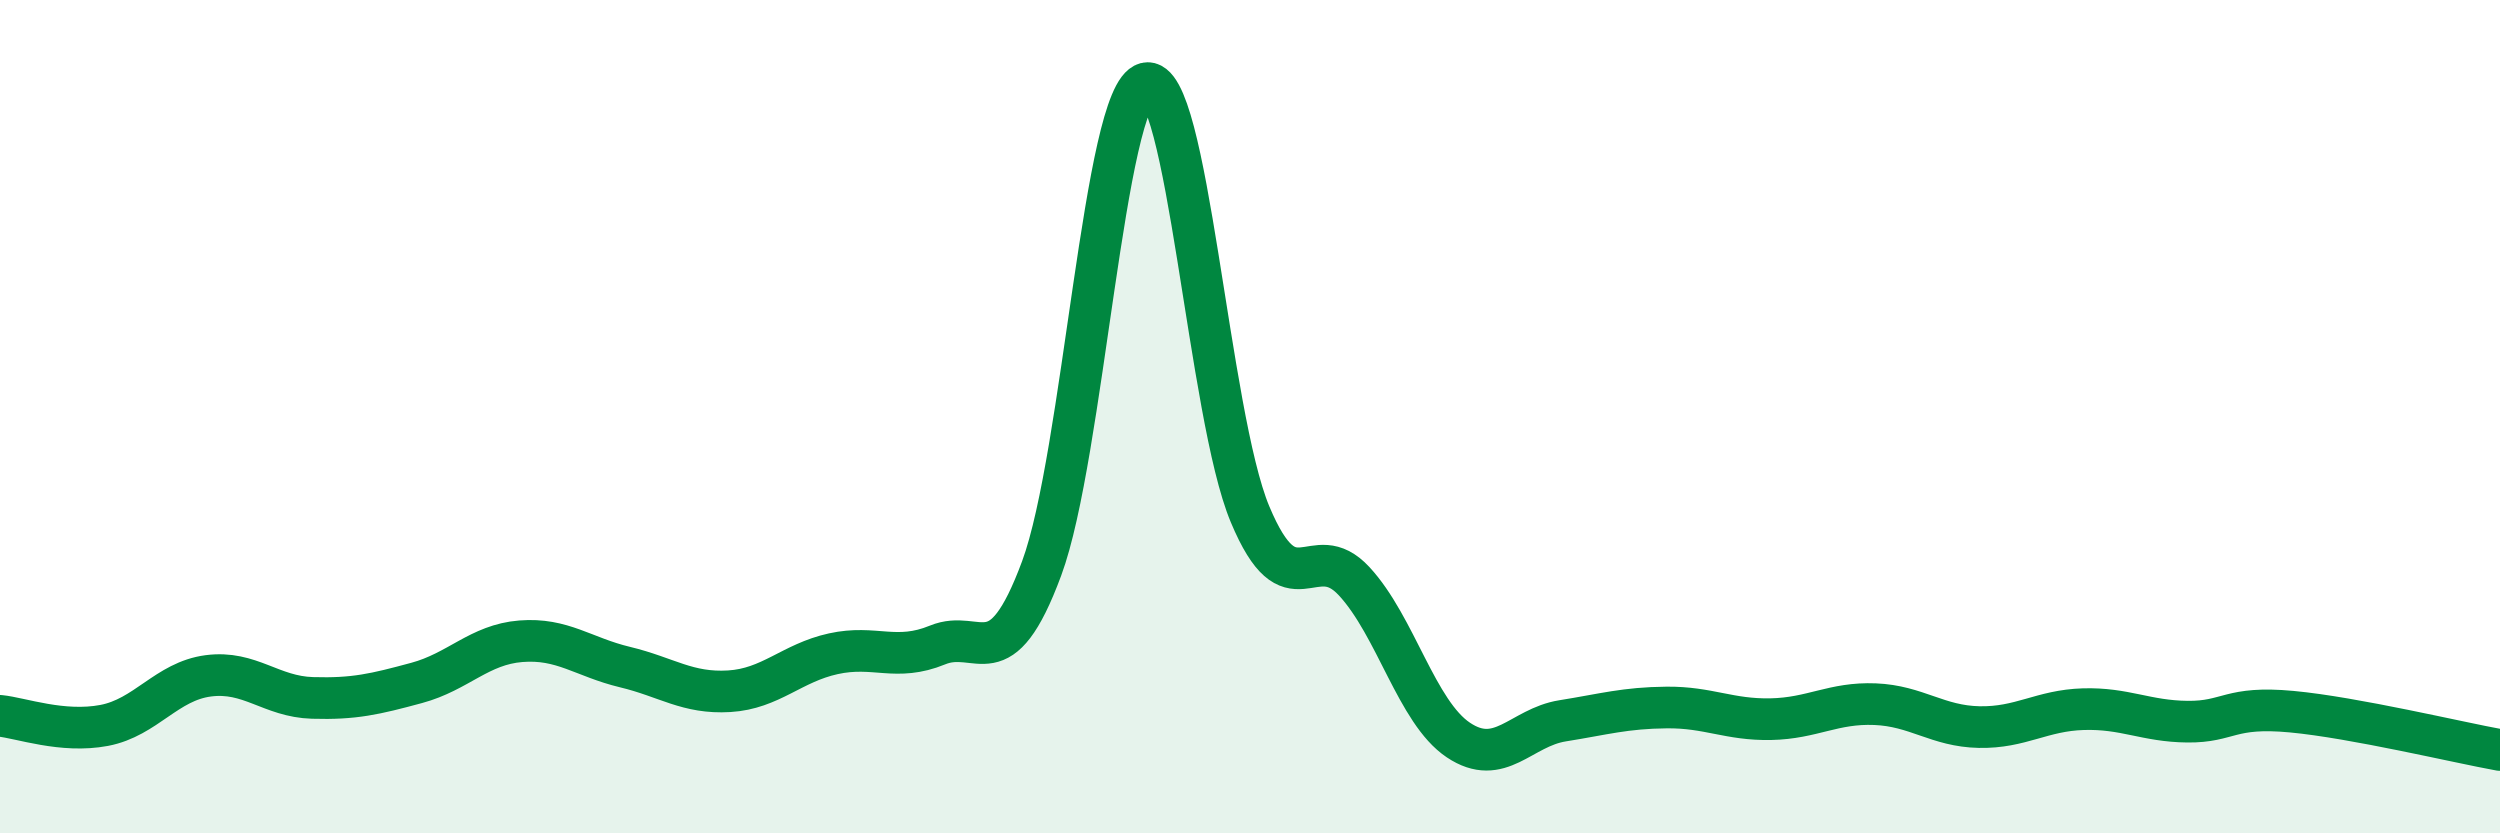 
    <svg width="60" height="20" viewBox="0 0 60 20" xmlns="http://www.w3.org/2000/svg">
      <path
        d="M 0,17.18 C 0.5,17.23 1.5,17.6 2.5,17.41 C 3.5,17.22 4,16.35 5,16.22 C 6,16.09 6.5,16.72 7.5,16.75 C 8.5,16.78 9,16.66 10,16.39 C 11,16.12 11.5,15.47 12.5,15.39 C 13.5,15.31 14,15.77 15,16.01 C 16,16.25 16.5,16.65 17.5,16.59 C 18.5,16.53 19,15.91 20,15.69 C 21,15.47 21.5,15.89 22.5,15.48 C 23.5,15.07 24,16.34 25,13.64 C 26,10.94 26.5,2.26 27.5,2 C 28.5,1.74 29,9.95 30,12.34 C 31,14.73 31.5,12.87 32.5,13.95 C 33.5,15.03 34,17.09 35,17.76 C 36,18.43 36.5,17.46 37.5,17.3 C 38.5,17.14 39,16.99 40,16.98 C 41,16.97 41.5,17.28 42.5,17.26 C 43.5,17.24 44,16.86 45,16.9 C 46,16.94 46.5,17.43 47.5,17.45 C 48.5,17.47 49,17.05 50,17.02 C 51,16.99 51.5,17.31 52.5,17.32 C 53.5,17.33 53.5,16.94 55,17.08 C 56.5,17.22 59,17.82 60,18L60 20L0 20Z"
        fill="#008740"
        opacity="0.1"
        stroke-linecap="round"
        stroke-linejoin="round"
      />
      <path
        d="M 0,17.18 C 0.5,17.23 1.5,17.6 2.5,17.41 C 3.5,17.22 4,16.35 5,16.22 C 6,16.09 6.5,16.72 7.5,16.75 C 8.5,16.78 9,16.66 10,16.39 C 11,16.12 11.5,15.47 12.5,15.39 C 13.5,15.31 14,15.77 15,16.01 C 16,16.25 16.5,16.65 17.5,16.59 C 18.5,16.53 19,15.91 20,15.69 C 21,15.47 21.5,15.89 22.5,15.48 C 23.5,15.07 24,16.34 25,13.64 C 26,10.94 26.5,2.26 27.5,2 C 28.5,1.74 29,9.95 30,12.34 C 31,14.73 31.5,12.87 32.5,13.95 C 33.5,15.03 34,17.09 35,17.76 C 36,18.43 36.5,17.46 37.5,17.3 C 38.5,17.14 39,16.99 40,16.98 C 41,16.97 41.5,17.28 42.5,17.26 C 43.5,17.24 44,16.86 45,16.9 C 46,16.94 46.5,17.43 47.5,17.45 C 48.5,17.47 49,17.05 50,17.02 C 51,16.99 51.5,17.31 52.5,17.32 C 53.5,17.33 53.5,16.94 55,17.08 C 56.5,17.22 59,17.82 60,18"
        stroke="#008740"
        stroke-width="1"
        fill="none"
        stroke-linecap="round"
        stroke-linejoin="round"
      />
    </svg>
  